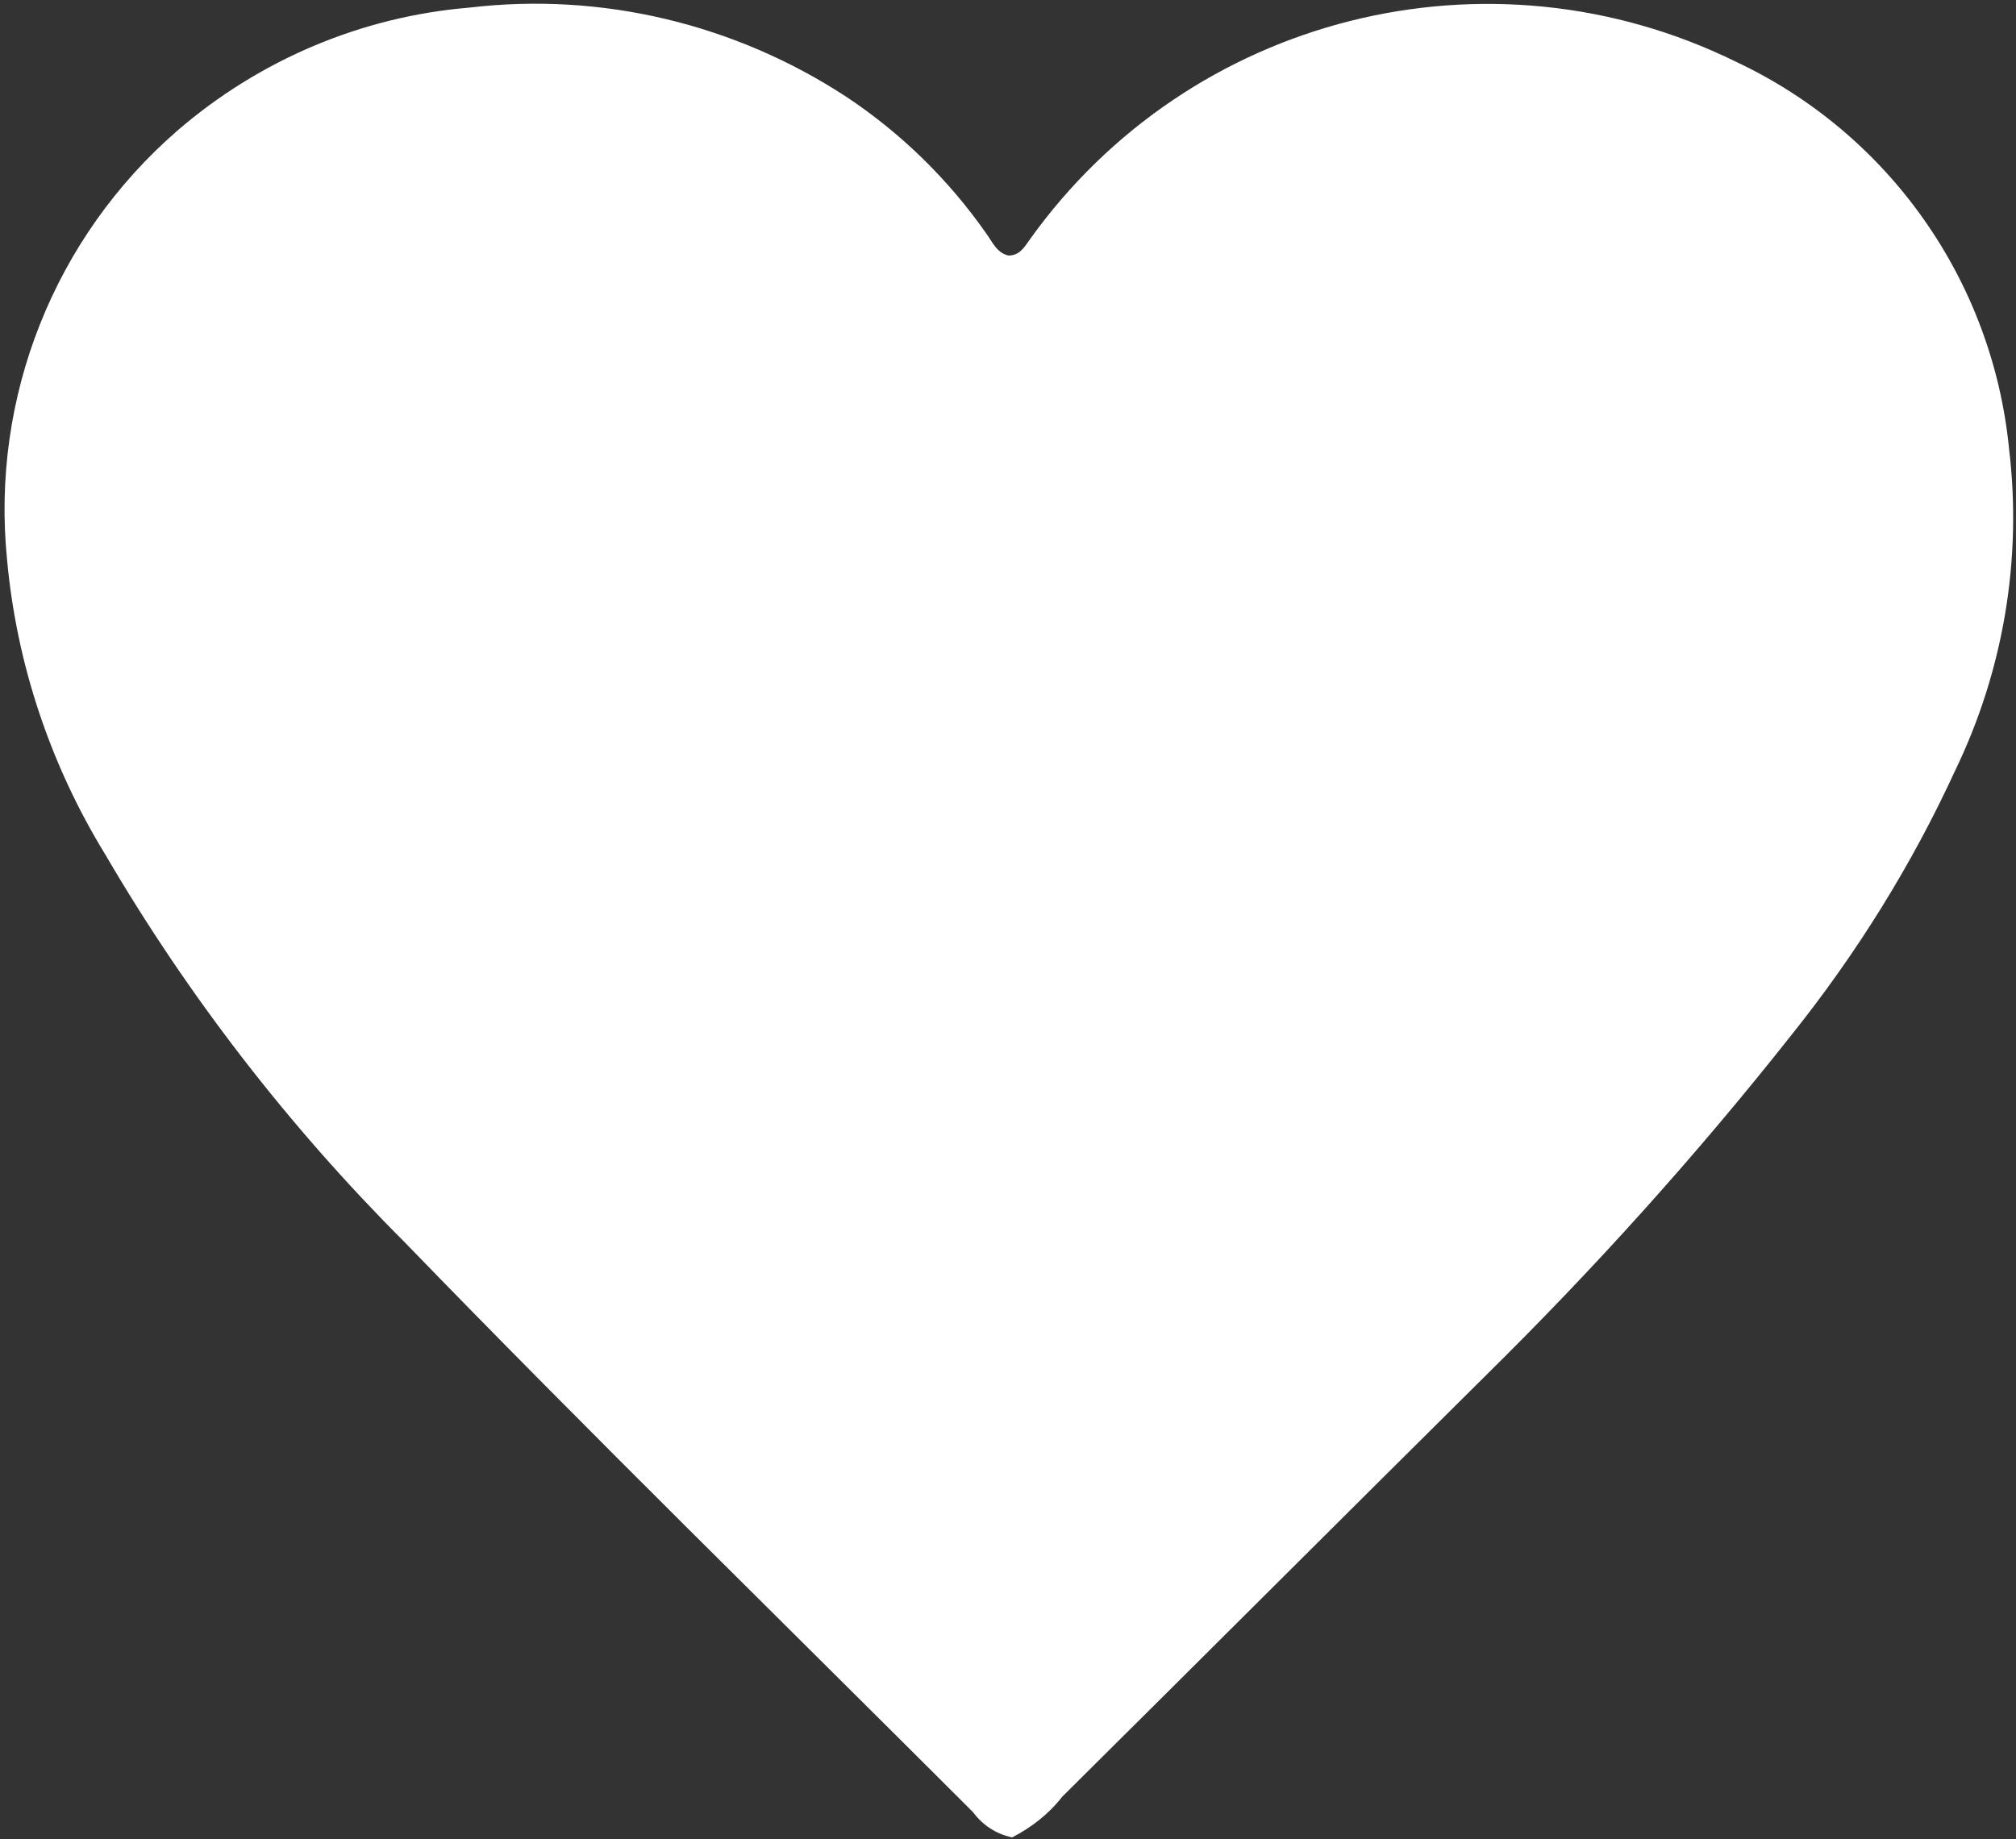 <?xml version="1.0" encoding="UTF-8"?> <svg xmlns="http://www.w3.org/2000/svg" width="434" height="396" viewBox="0 0 434 396" fill="none"><rect x="0" y="0" width="434" height="396" fill="#333333" stroke="none"/><path d="M217.773 395.606C214.398 394.885 211.509 392.955 209.458 390.187C168.619 349.347 127.239 308.926 87.06 267.425C62.122 242.487 40.438 214.417 22.666 184C10.858 164.726 3.566 142.984 1.515 120.459C-1.979 85.523 11.686 51.136 38.185 28.131C55.832 12.894 77.812 3.563 101.062 1.637C129.489 -1.732 158.156 5.14 182.131 20.8C193.937 28.631 204.178 38.629 212.306 50.259C213.635 52.062 214.535 54.415 217.065 55.017C219.415 55.077 220.501 53.267 221.643 51.644C256.087 3.345 320.413 -12.912 373.715 13.297C406.663 28.779 428.952 60.462 432.508 96.661C435.342 120.331 431.31 144.361 420.954 165.801C411.561 186.276 399.576 205.491 385.486 223.075C365.074 248.908 343.03 273.361 319.605 296.424C289.254 326.535 259.022 356.766 228.671 386.877C225.782 390.608 222.046 393.502 217.833 395.666L217.773 395.606Z" fill="white"></path></svg> 